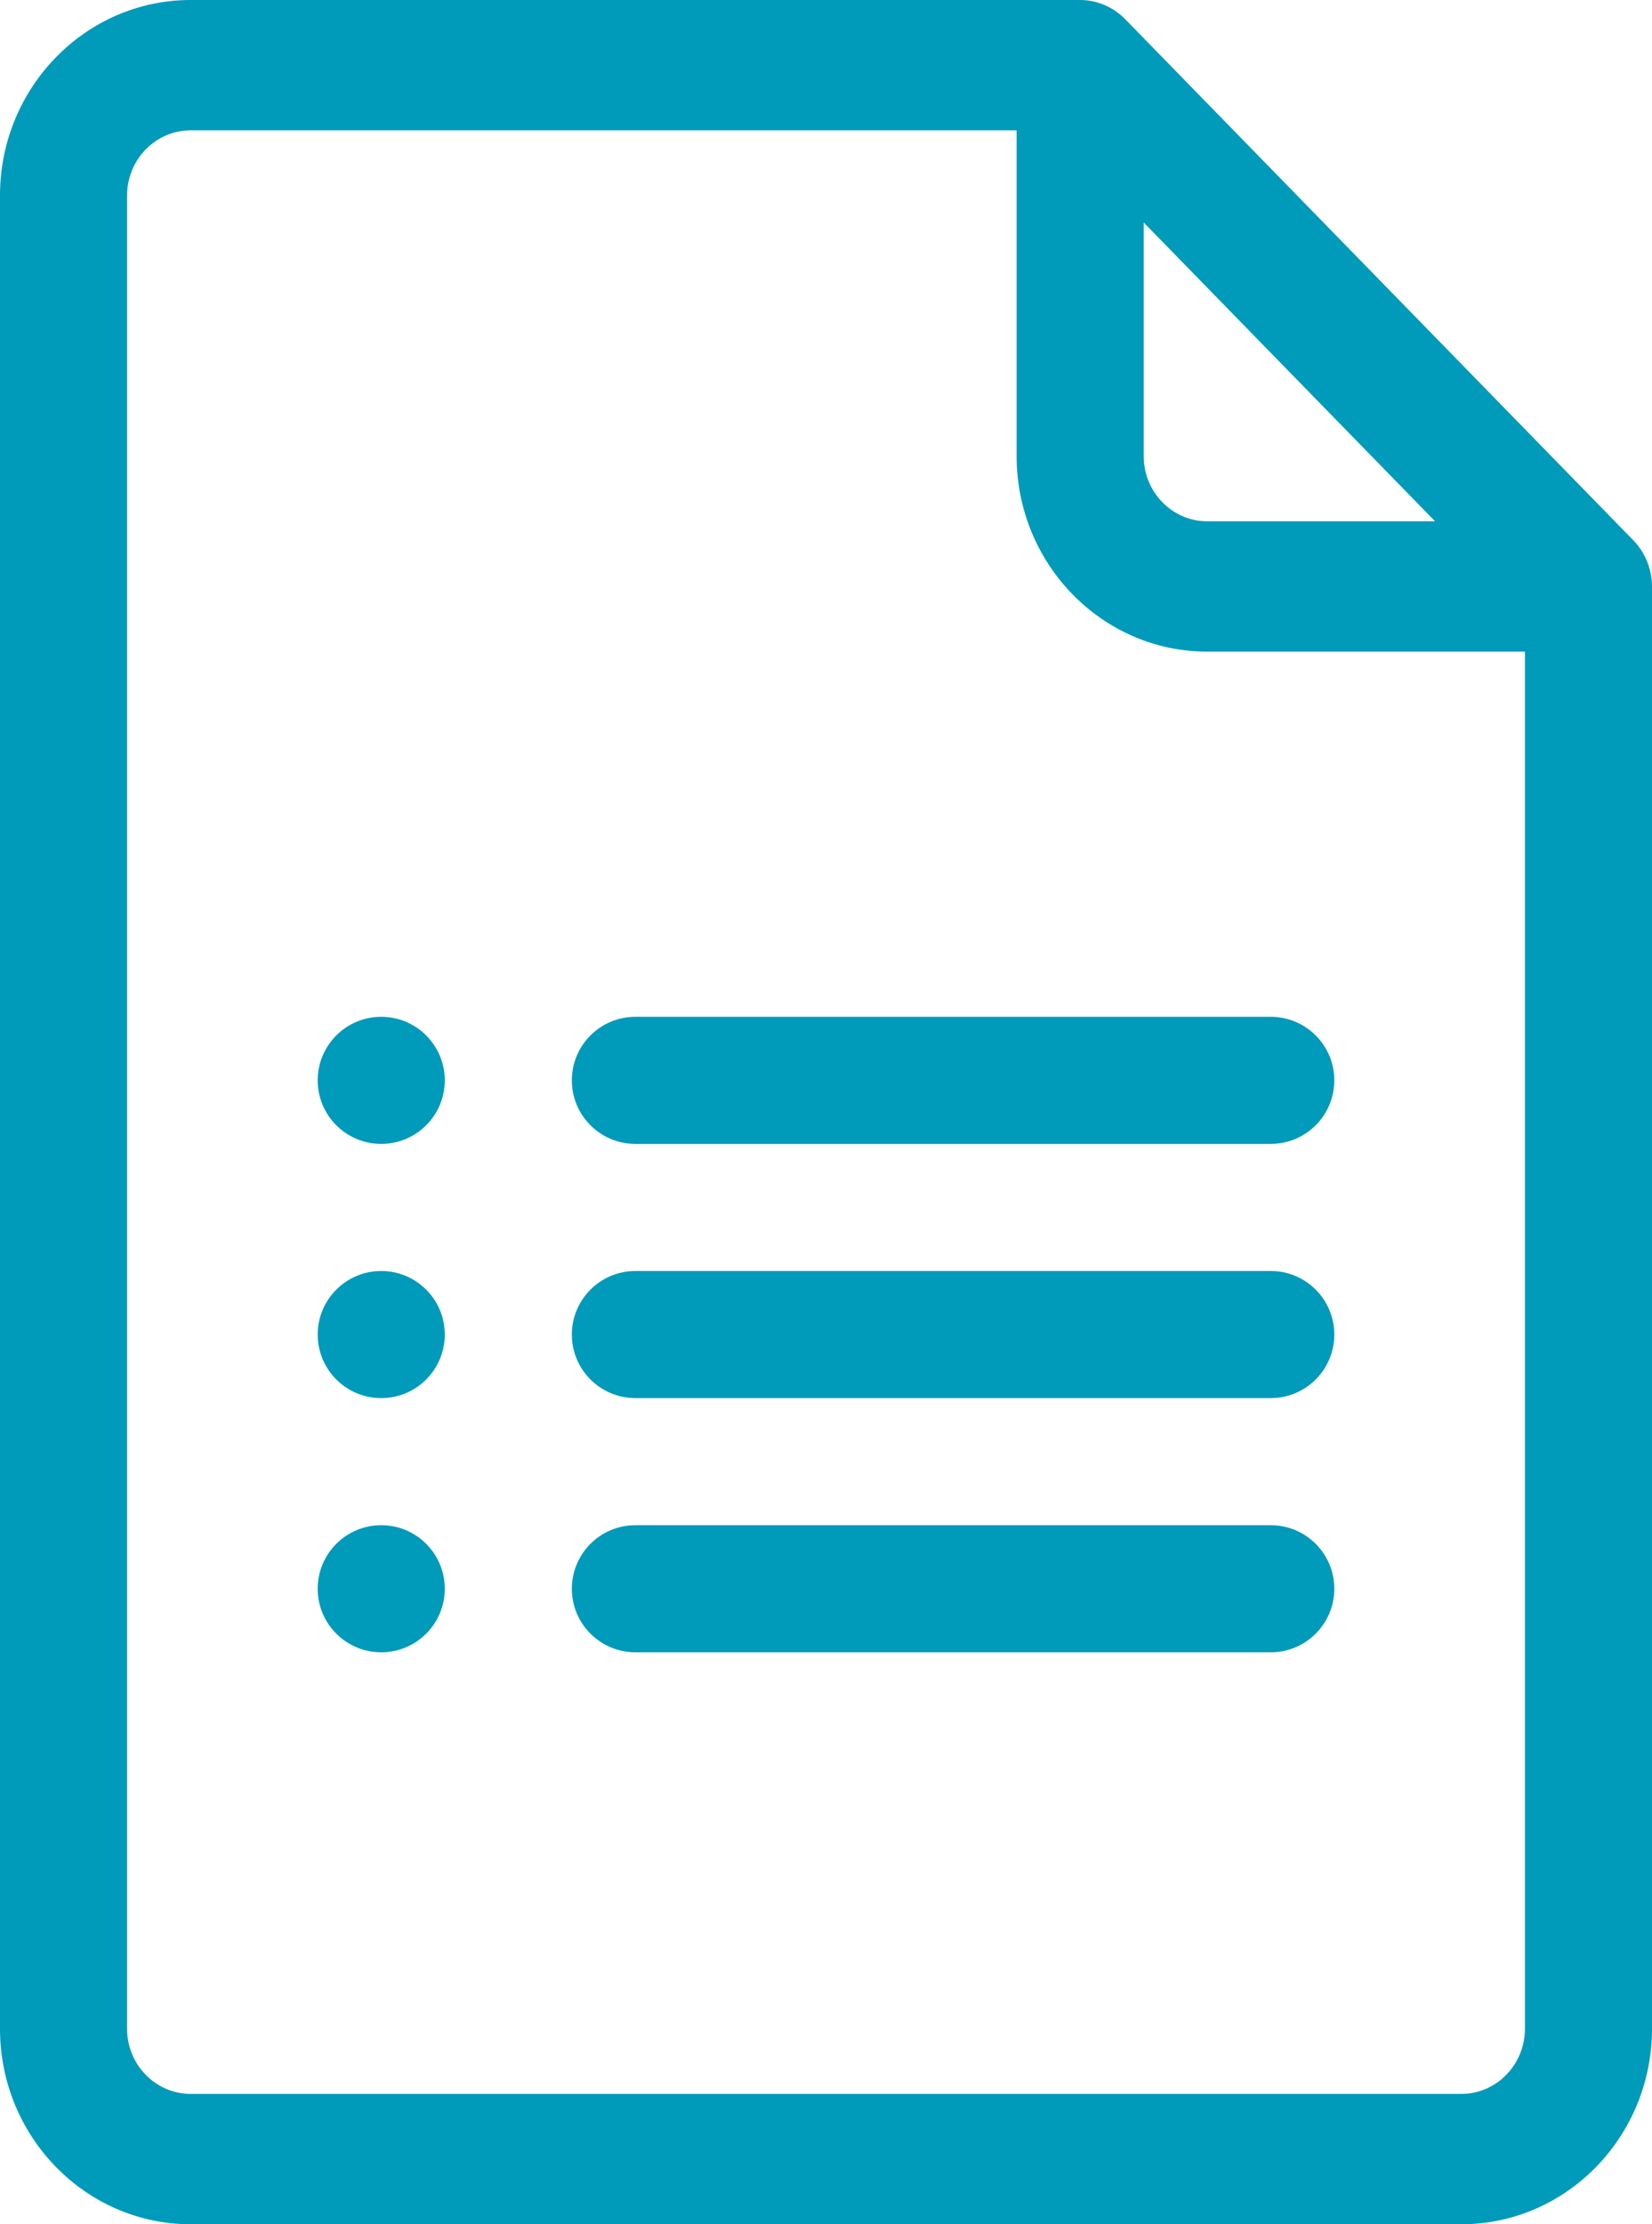 <?xml version="1.0" encoding="UTF-8"?>
<svg width="26px" height="35px" viewBox="0 0 26 35" version="1.1" xmlns="http://www.w3.org/2000/svg" xmlns:xlink="http://www.w3.org/1999/xlink">
    <!-- Generator: Sketch 63.1 (92452) - https://sketch.com -->
    <title>2991113</title>
    <desc>Created with Sketch.</desc>
    <g id="Educazione" stroke="none" stroke-width="1" fill="none" fill-rule="evenodd">
        <g id="Sezione---visite-impianti" transform="translate(-146, -1059)" fill="#009ABA" fill-rule="nonzero">
            <g id="2991113" transform="translate(146, 1059)">
                <path d="M25.707,8.503 L17.707,0.3 C17.517,0.106 17.258,0 17,0 L3,0 C1.346,0 0,1.38 0,3.076 L0,31.924 C0,33.62 1.346,35 3,35 L23,35 C24.654,35 26,33.62 26,31.924 L26,9.229 C26,8.947 25.884,8.685 25.707,8.503 Z M18,3.501 L22.586,8.203 L19,8.203 C18.449,8.203 18,7.743 18,7.178 L18,3.501 Z M23,32.949 L3,32.949 C2.449,32.949 2,32.489 2,31.924 L2,3.076 C2,2.511 2.449,2.051 3,2.051 L16,2.051 L16,7.178 C16,8.874 17.346,10.254 19,10.254 L24,10.254 L24,31.924 C24,32.489 23.551,32.949 23,32.949 Z" id="Shape"></path>
                <path d="M20,16 L10,16 C9.448,16 9,16.448 9,17 C9,17.552 9.448,18 10,18 L20,18 C20.552,18 21,17.552 21,17 C21,16.448 20.552,16 20,16 Z" id="Path"></path>
                <path d="M20,20 L10,20 C9.448,20 9,20.448 9,21 C9,21.552 9.448,22 10,22 L20,22 C20.552,22 21,21.552 21,21 C21,20.448 20.552,20 20,20 Z" id="Path"></path>
                <path d="M20,24 L10,24 C9.448,24 9,24.448 9,25 C9,25.552 9.448,26 10,26 L20,26 C20.552,26 21,25.552 21,25 C21,24.448 20.552,24 20,24 Z" id="Path"></path>
                <circle id="Oval" cx="6" cy="17" r="1"></circle>
                <circle id="Oval" cx="6" cy="21" r="1"></circle>
                <circle id="Oval" cx="6" cy="25" r="1"></circle>
            </g>
        </g>
    </g>
</svg>